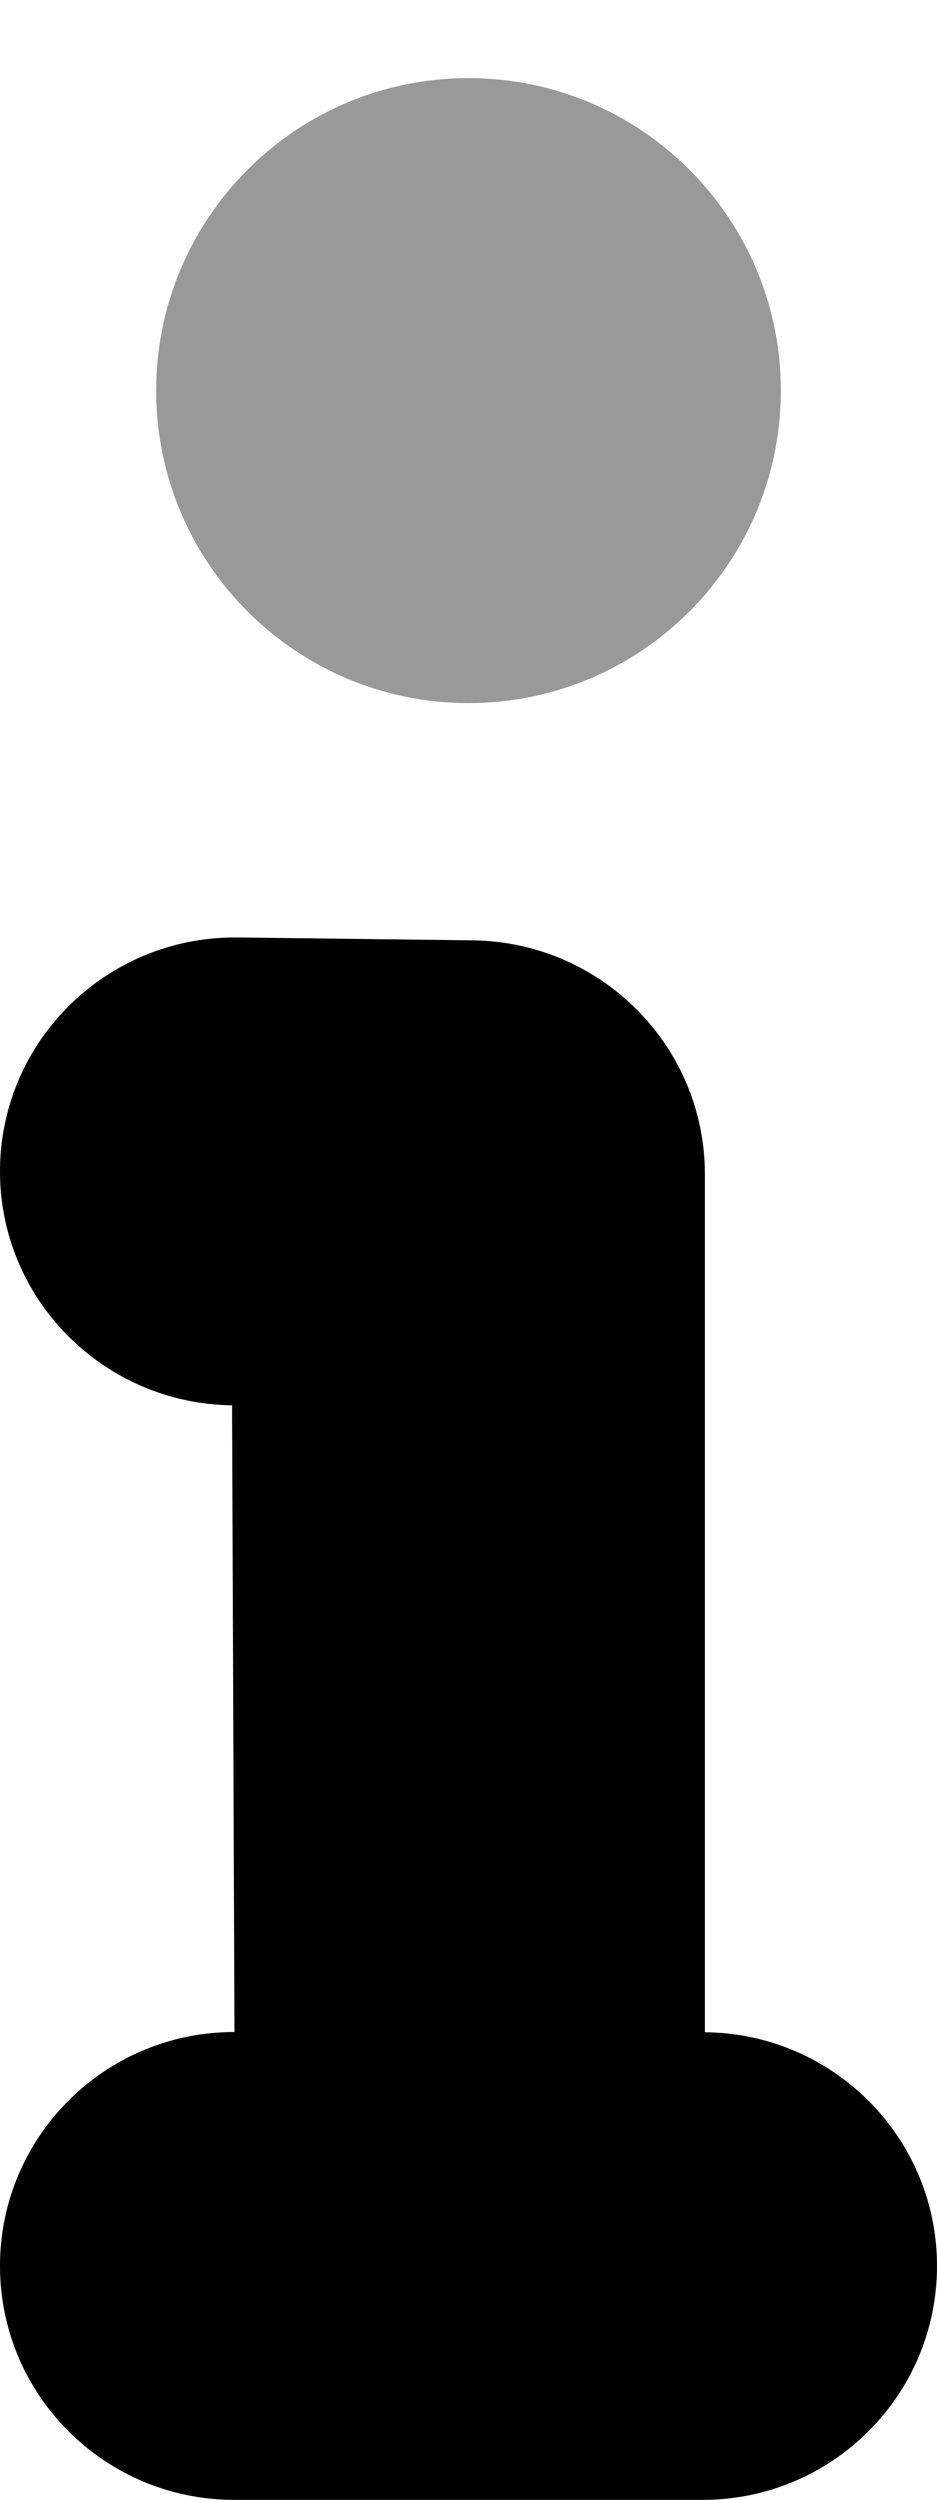 <svg xmlns="http://www.w3.org/2000/svg" viewBox="0 0 192 512"><!-- Font Awesome Pro 6.0.0-alpha2 by @fontawesome - https://fontawesome.com License - https://fontawesome.com/license (Commercial License) --><defs><style>.fa-secondary{opacity:.4}</style></defs><path d="M160 80C160 115.346 131.346 144 96 144S32 115.346 32 80C32 44.652 60.654 16 96 16S160 44.652 160 80Z" class="fa-secondary"/><path d="M192 464.089C192 490.54 170.516 512 144 512H48C21.484 512 0 490.54 0 464.089S21.484 416.178 48 416.178H48.045L47.553 287.822C20.973 287.479 -0.326 265.769 0.004 239.318C0.332 213.055 21.818 192 48.133 192H48.744L96.889 192.593C123.248 192.936 144.438 214.271 144.438 240.504V416.223C170.744 416.462 192 437.788 192 464.089Z" class="fa-primary"/></svg>
